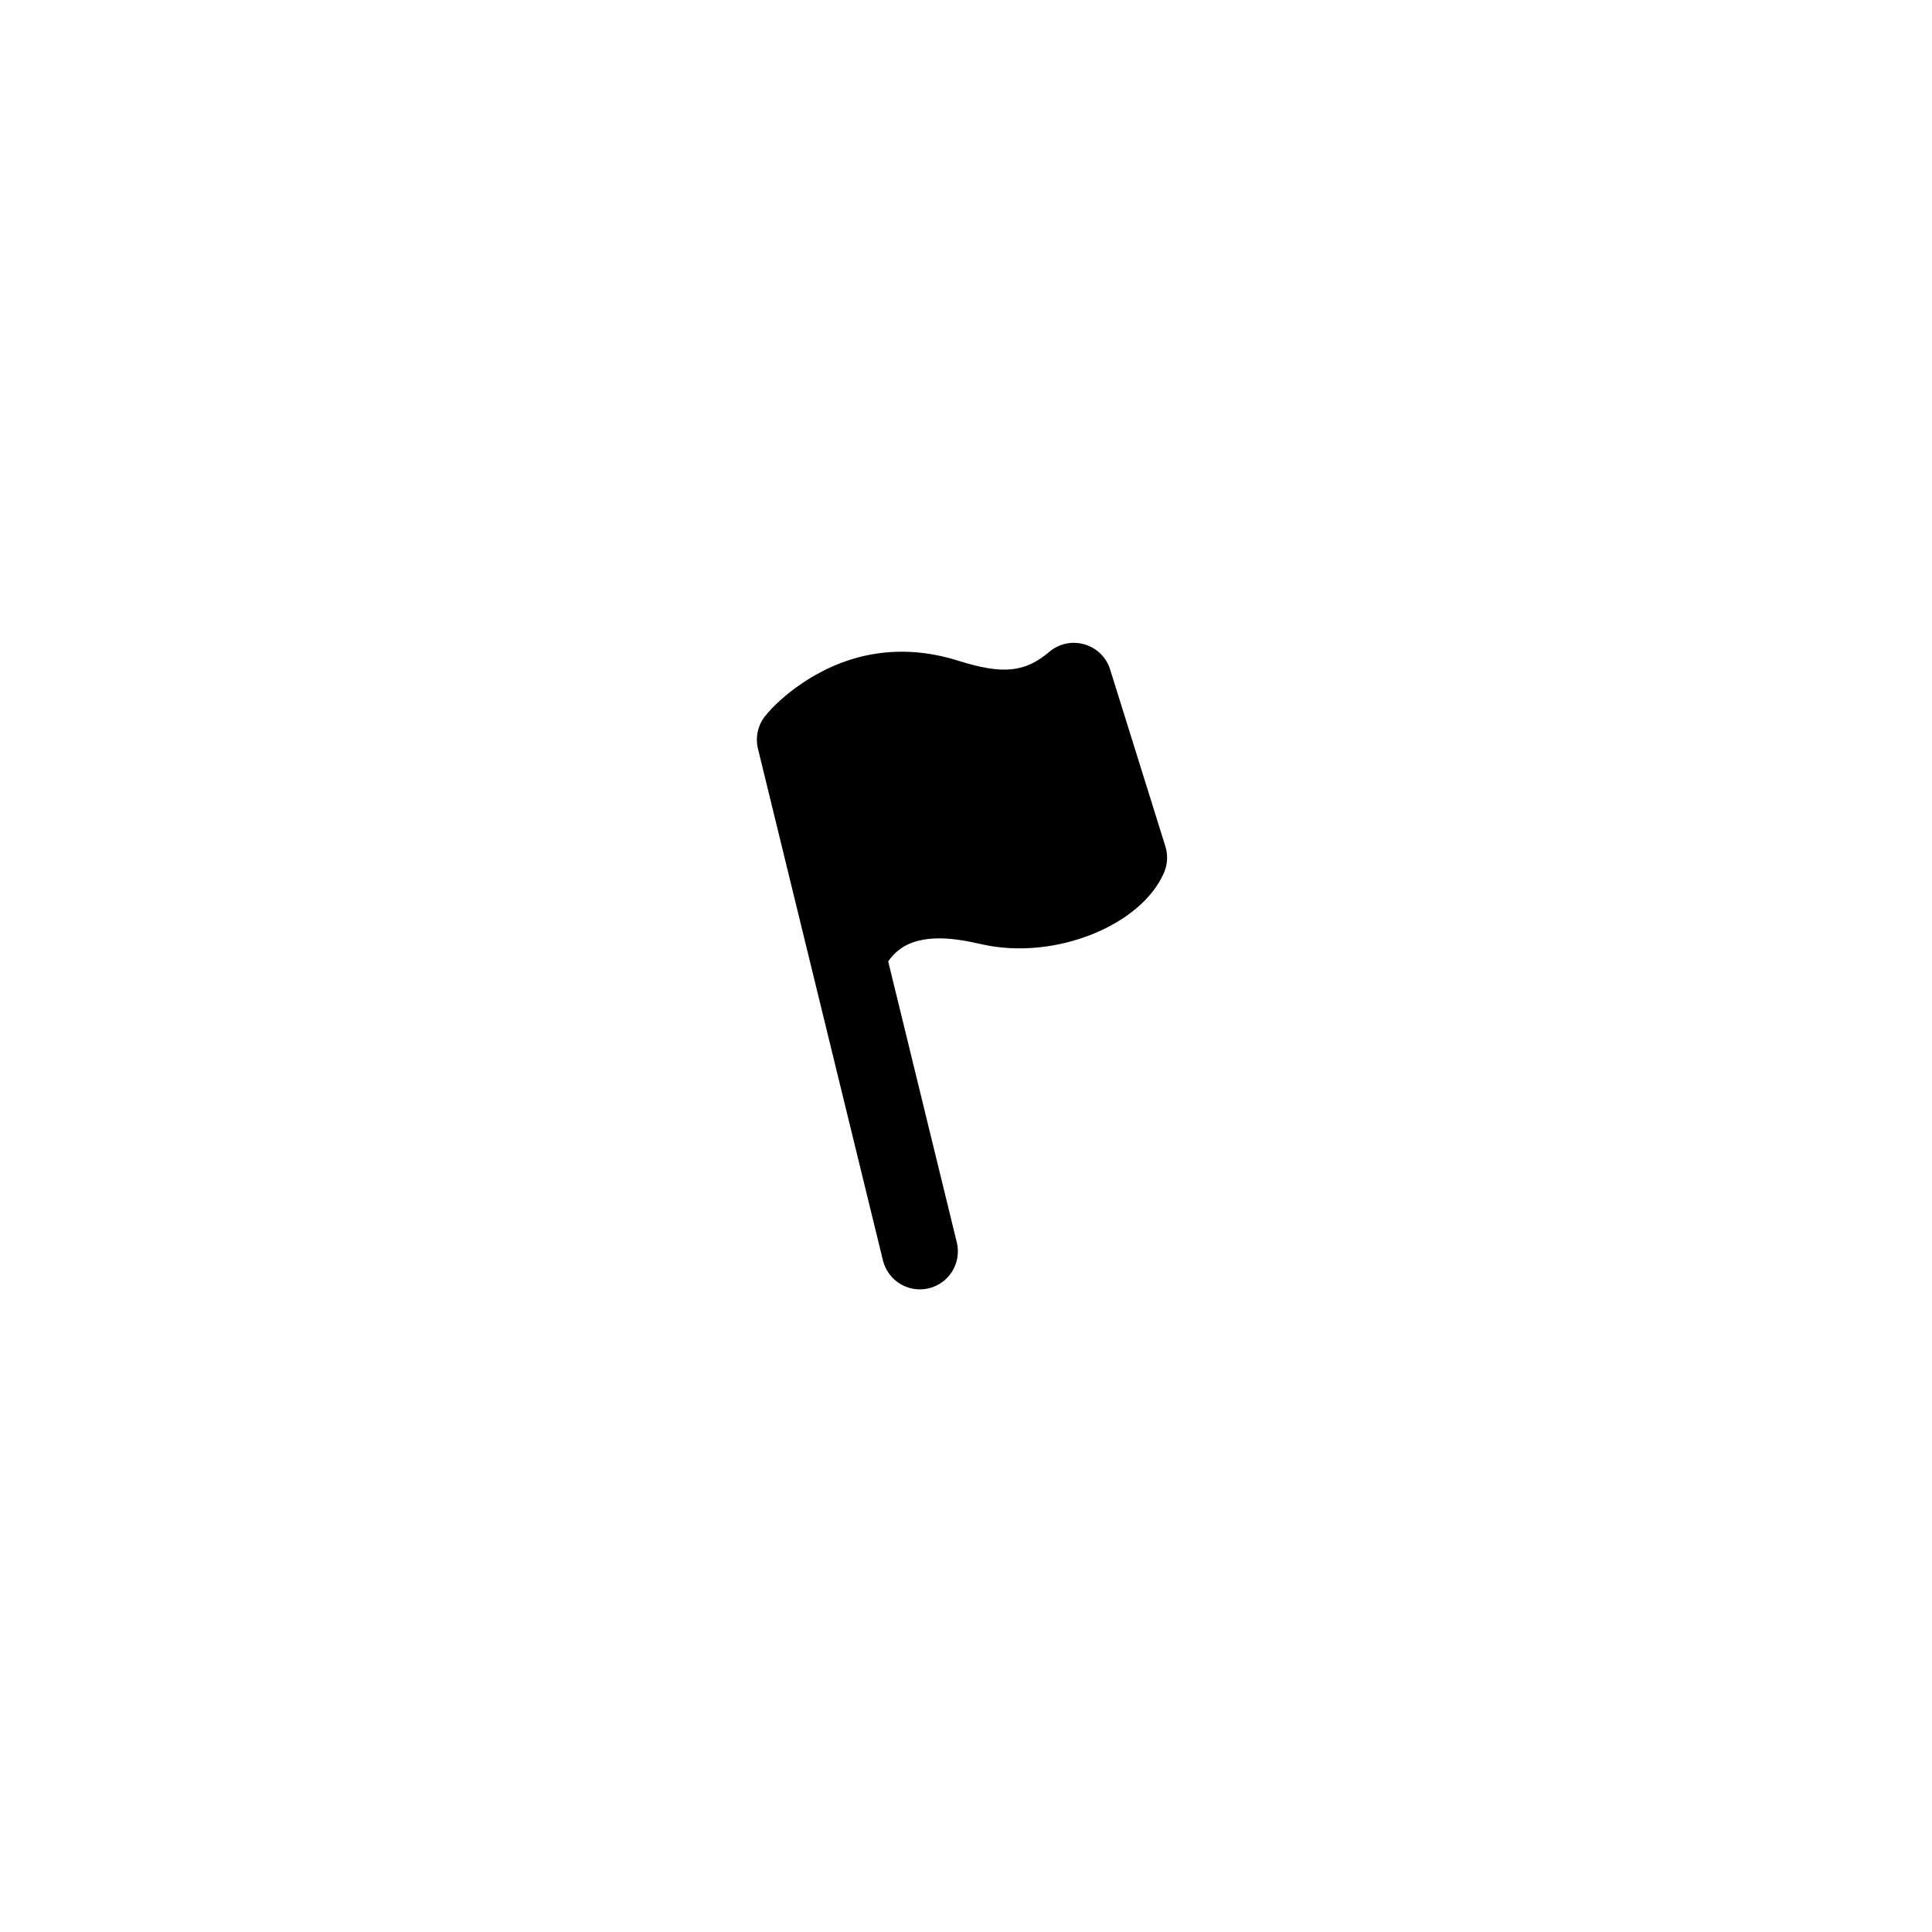 <?xml version="1.0" encoding="UTF-8"?>
<!-- Uploaded to: ICON Repo, www.svgrepo.com, Generator: ICON Repo Mixer Tools -->
<svg fill="#000000" width="800px" height="800px" version="1.1" viewBox="144 144 512 512" xmlns="http://www.w3.org/2000/svg">
 <path d="m397.56 473.23c1.32 5.406-1.992 10.855-7.394 12.176-5.406 1.32-10.859-1.988-12.18-7.394l-33.117-135.59c-0.742-3.047-0.027-6.266 1.938-8.707 1.914-2.379 5.164-5.535 9.75-8.633 11.68-7.891 25.789-10.895 41.387-5.984 11.93 3.754 17.715 3.066 24.141-2.359 5.508-4.644 13.969-2.18 16.117 4.699l14.633 46.852c0.715 2.293 0.59 4.773-0.363 6.981-5.988 13.93-28.859 23.316-48.172 19-1.773-0.395-2.109-0.469-2.984-0.645-4.918-0.984-9.09-1.254-12.781-0.57-3.891 0.719-6.859 2.441-9.156 5.723z"/>
</svg>